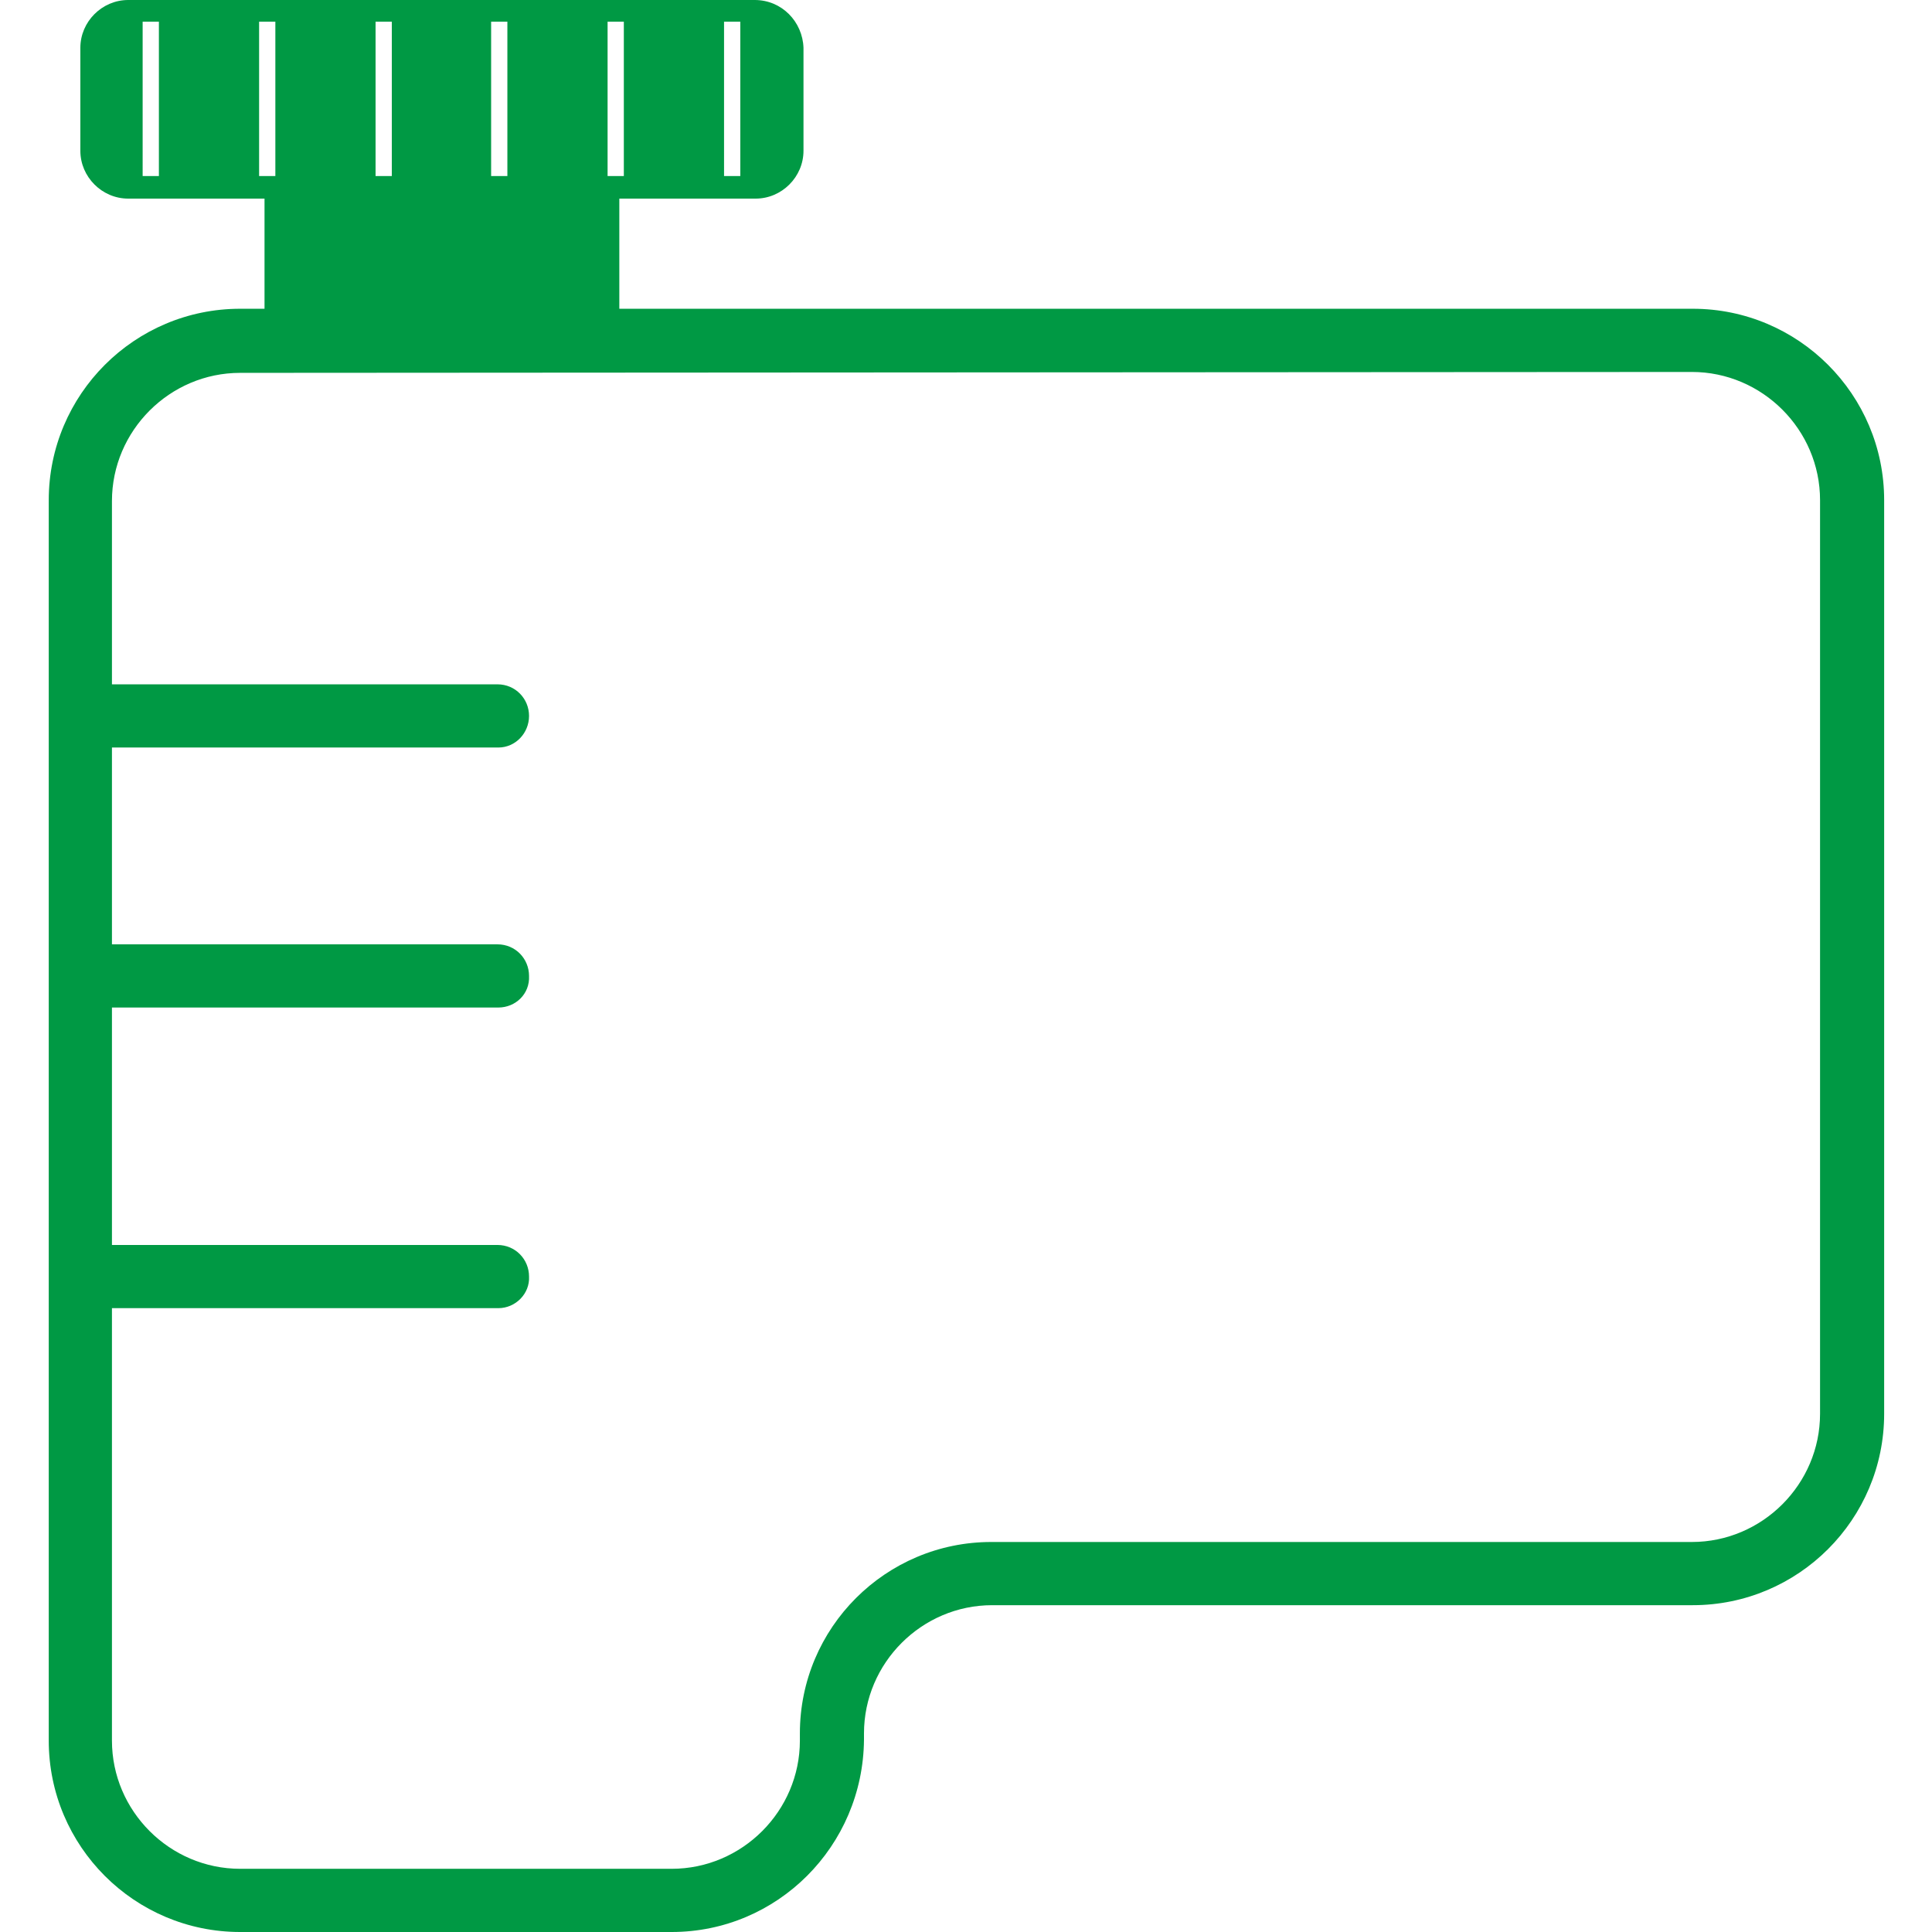 <?xml version="1.0" encoding="utf-8"?>
<!-- Generator: Adobe Illustrator 23.1.1, SVG Export Plug-In . SVG Version: 6.00 Build 0)  -->
<svg version="1.1" id="レイヤー_1" xmlns="http://www.w3.org/2000/svg" xmlns:xlink="http://www.w3.org/1999/xlink" x="0px"
	 y="0px" viewBox="0 0 214 214" style="enable-background:new 0 0 214 214;" xml:space="preserve">
<style type="text/css">
	.st0{fill:#009944;}
</style>
<g>
	<g>
		<path class="st0" d="M74.4,214H26.6c-11.7,0-21.2-9.5-21.2-21.2V55.4c0-11.7,9.5-21.2,21.2-21.2h160.9c11.7,0,21.2,9.5,21.2,21.2
			v101.2c0,11.7-9.5,21.2-21.2,21.2h-77.6c-7.8,0-14.2,6.4-14.2,14.2v0.7C95.6,204.5,86.1,214,74.4,214z M26.6,41.3
			c-7.8,0-14.2,6.4-14.2,14.2v137.3c0,7.8,6.4,14.2,14.2,14.2h47.8c7.8,0,14.2-6.4,14.2-14.2V192c0-11.7,9.5-21.2,21.2-21.2h77.6
			c7.8,0,14.2-6.4,14.2-14.2V55.4c0-7.8-6.4-14.2-14.2-14.2L26.6,41.3L26.6,41.3z"/>
	</g>
	<rect x="29.3" y="22" class="st0" width="39.3" height="15.7"/>
	<path class="st0" d="M83.6,0H14.2c-2.9,0-5.3,2.4-5.3,5.3v11.4c0,2.9,2.4,5.3,5.3,5.3h69.5c2.9,0,5.3-2.4,5.3-5.3V5.3
		C88.9,2.4,86.6,0,83.6,0z M17.6,19.5h-1.8V2.4h1.8V19.5z M30.5,19.5h-1.8V2.4h1.8V19.5z M43.4,19.5h-1.8V2.4h1.8V19.5z M56.2,19.5
		h-1.8V2.4h1.8V19.5z M69.1,19.5h-1.8V2.4h1.8V19.5z M82,19.5h-1.8V2.4H82V19.5z"/>
	<g>
		<path class="st0" d="M55.2,82.8H9.5c-2,0-3.5-1.6-3.5-3.5s1.6-3.5,3.5-3.5h45.6c2,0,3.5,1.6,3.5,3.5S57.1,82.8,55.2,82.8z"/>
	</g>
	<g>
		<path class="st0" d="M55.2,111.6H9.5c-2,0-3.5-1.6-3.5-3.5c0-2,1.6-3.5,3.5-3.5h45.6c2,0,3.5,1.6,3.5,3.5
			C58.7,110.1,57.1,111.6,55.2,111.6z"/>
	</g>
	<g>
		<path class="st0" d="M55.2,144.9H9.5c-2,0-3.5-1.6-3.5-3.5c0-2,1.6-3.5,3.5-3.5h45.6c2,0,3.5,1.6,3.5,3.5
			C58.7,143.3,57.1,144.9,55.2,144.9z"/>
	</g>
</g>
</svg>
